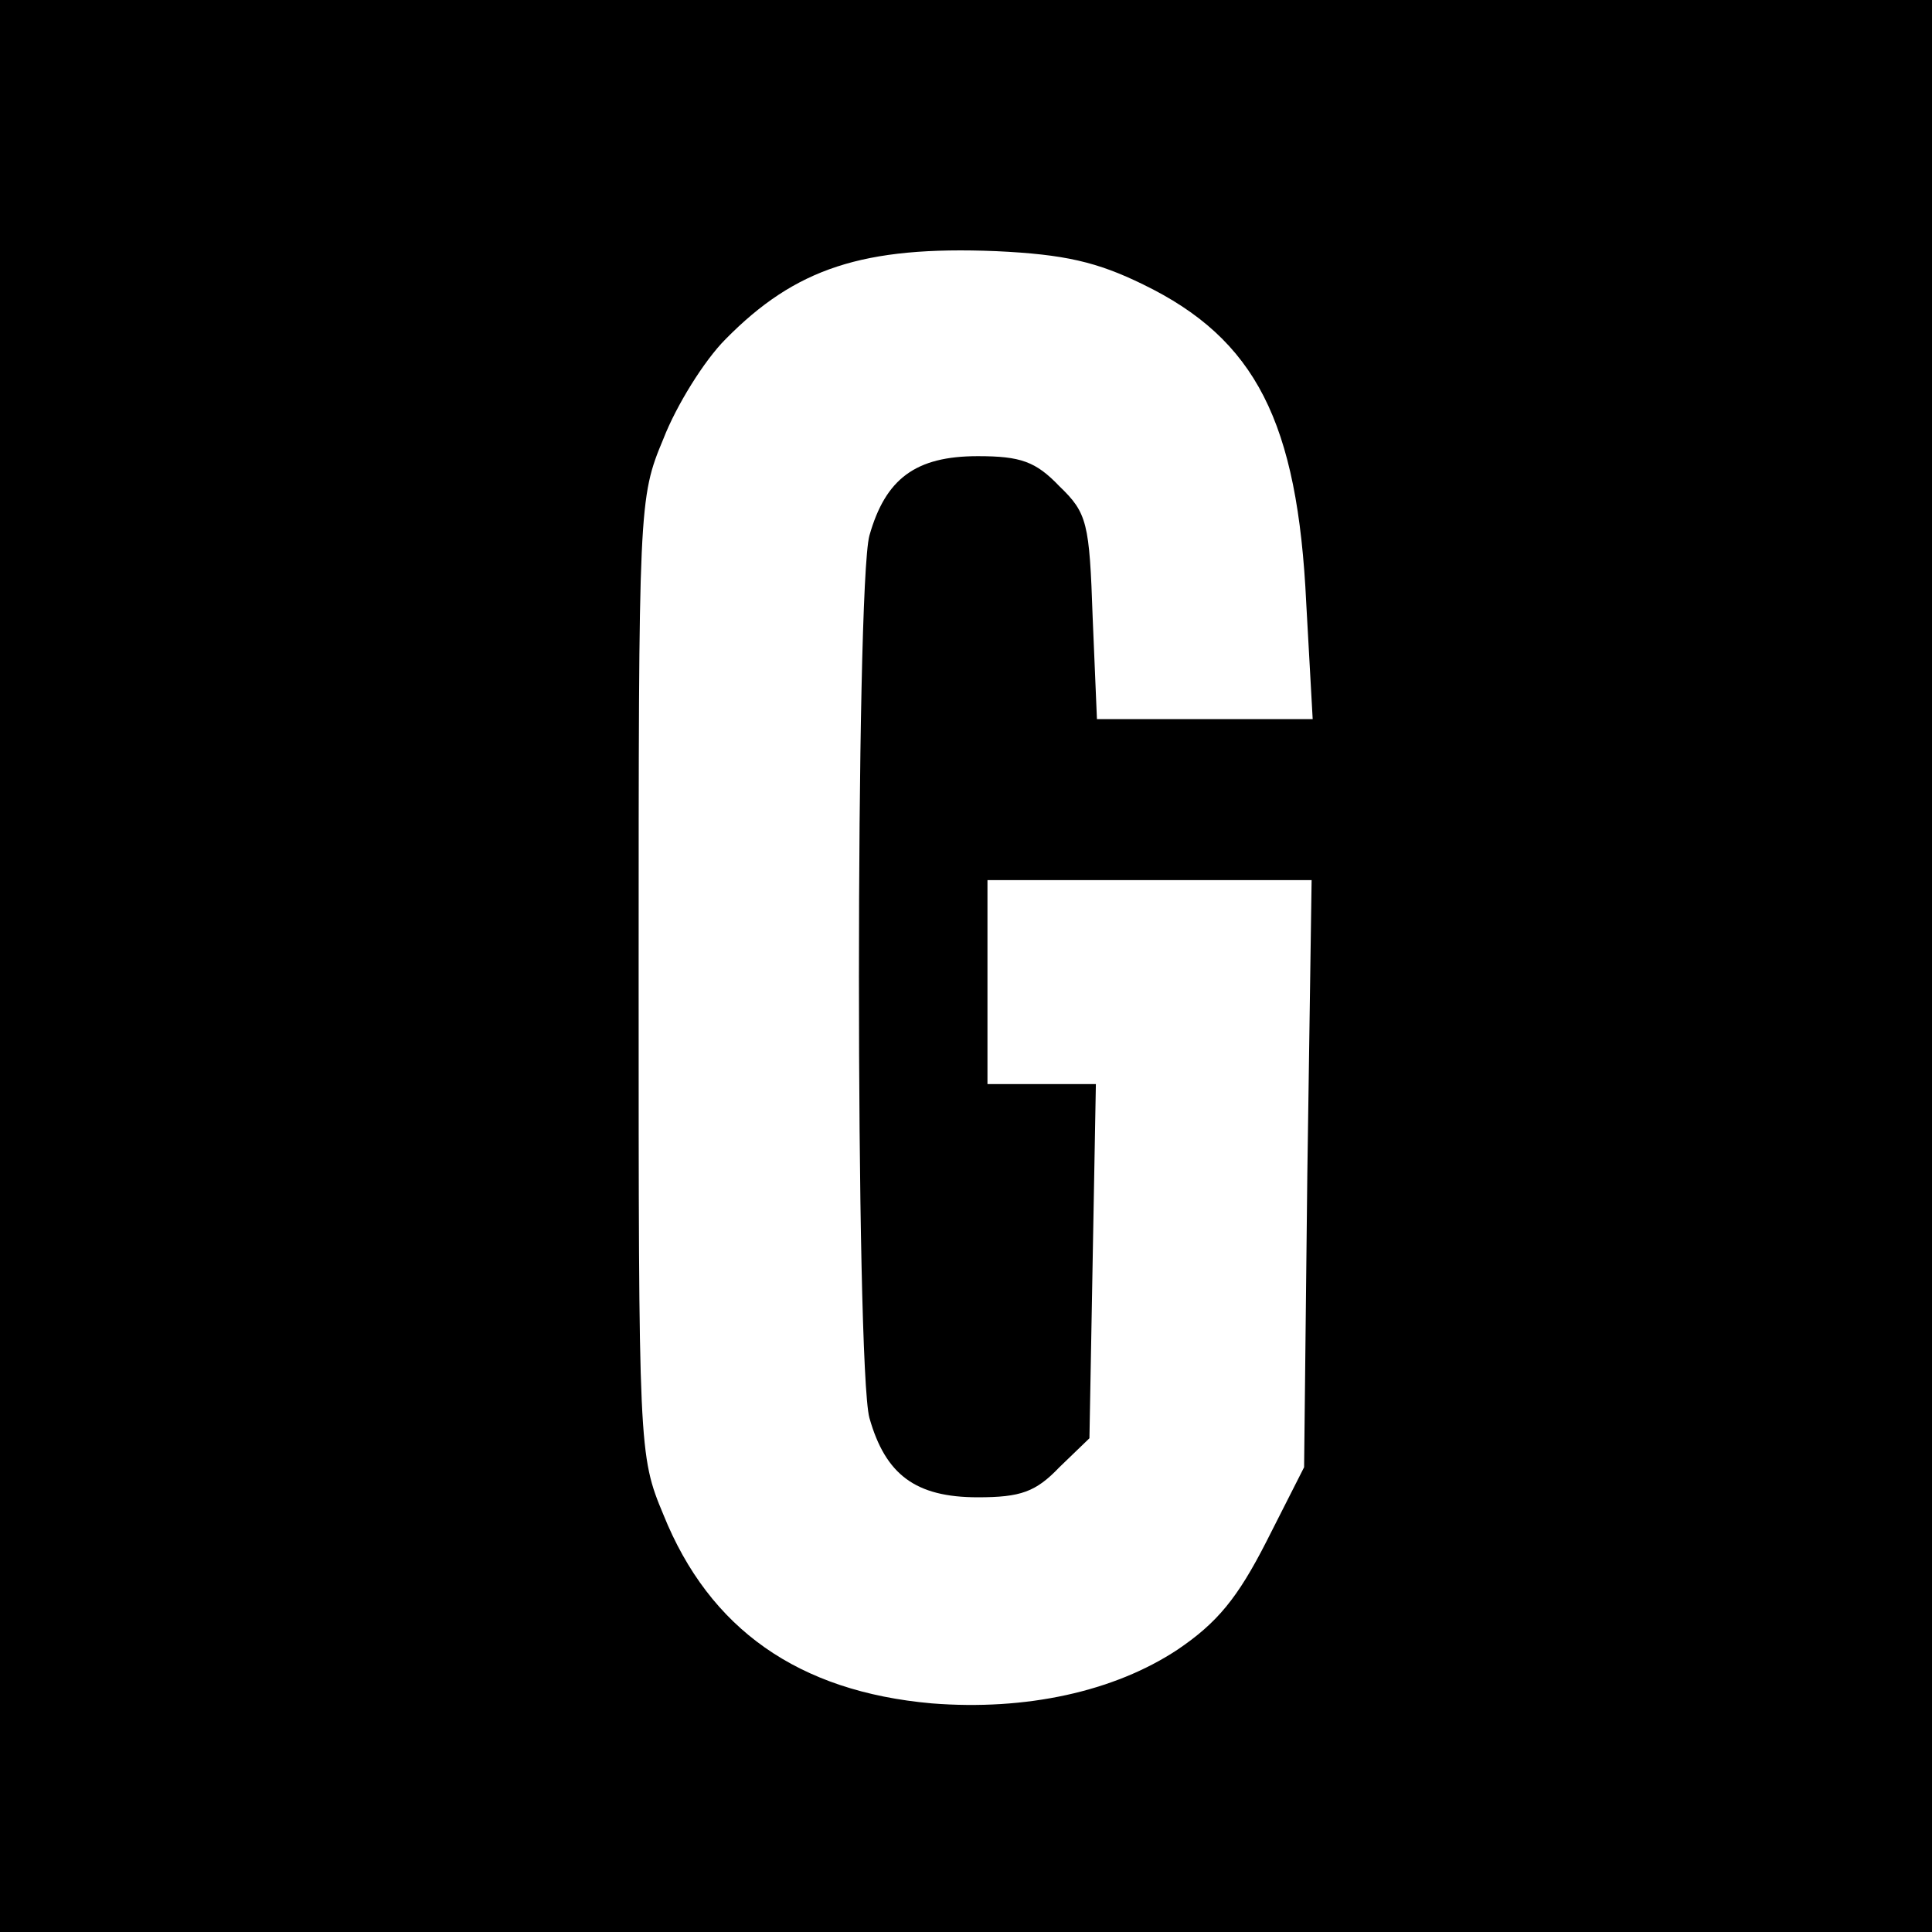 <?xml version="1.0" standalone="no"?>
<!DOCTYPE svg PUBLIC "-//W3C//DTD SVG 20010904//EN"
 "http://www.w3.org/TR/2001/REC-SVG-20010904/DTD/svg10.dtd">
<svg version="1.0" xmlns="http://www.w3.org/2000/svg"
 width="180pt" height="180pt" viewBox="0 0 180 180"
 preserveAspectRatio="xMidYMid meet">
<g transform="translate(0,180) scale(0.1,-0.1)"
fill="#000000" stroke="none">
<path d="M0 900 l0 -900 900 0 900 0 0 900 0 900 -900 0 -900 0 0 -900z m1065
635 c105 -51 144 -128 152 -297 l6 -108 -101 0 -100 0 -4 95 c-3 88 -5 97 -31
122 -22 23 -36 28 -76 28 -58 0 -86 -21 -101 -74 -13 -48 -13 -774 0 -822 15
-53 43 -74 101 -74 40 0 54 5 76 28 l28 27 3 165 3 165 -50 0 -51 0 0 95 0 95
151 0 151 0 -4 -274 -3 -273 -35 -69 c-27 -53 -46 -76 -83 -101 -59 -39 -141
-57 -229 -50 -124 11 -207 69 -250 176 -23 55 -23 61 -23 501 0 440 0 446 23
501 12 31 38 73 58 93 65 66 128 87 252 82 64 -3 94 -10 137 -31z"/>
</g>
</svg>
